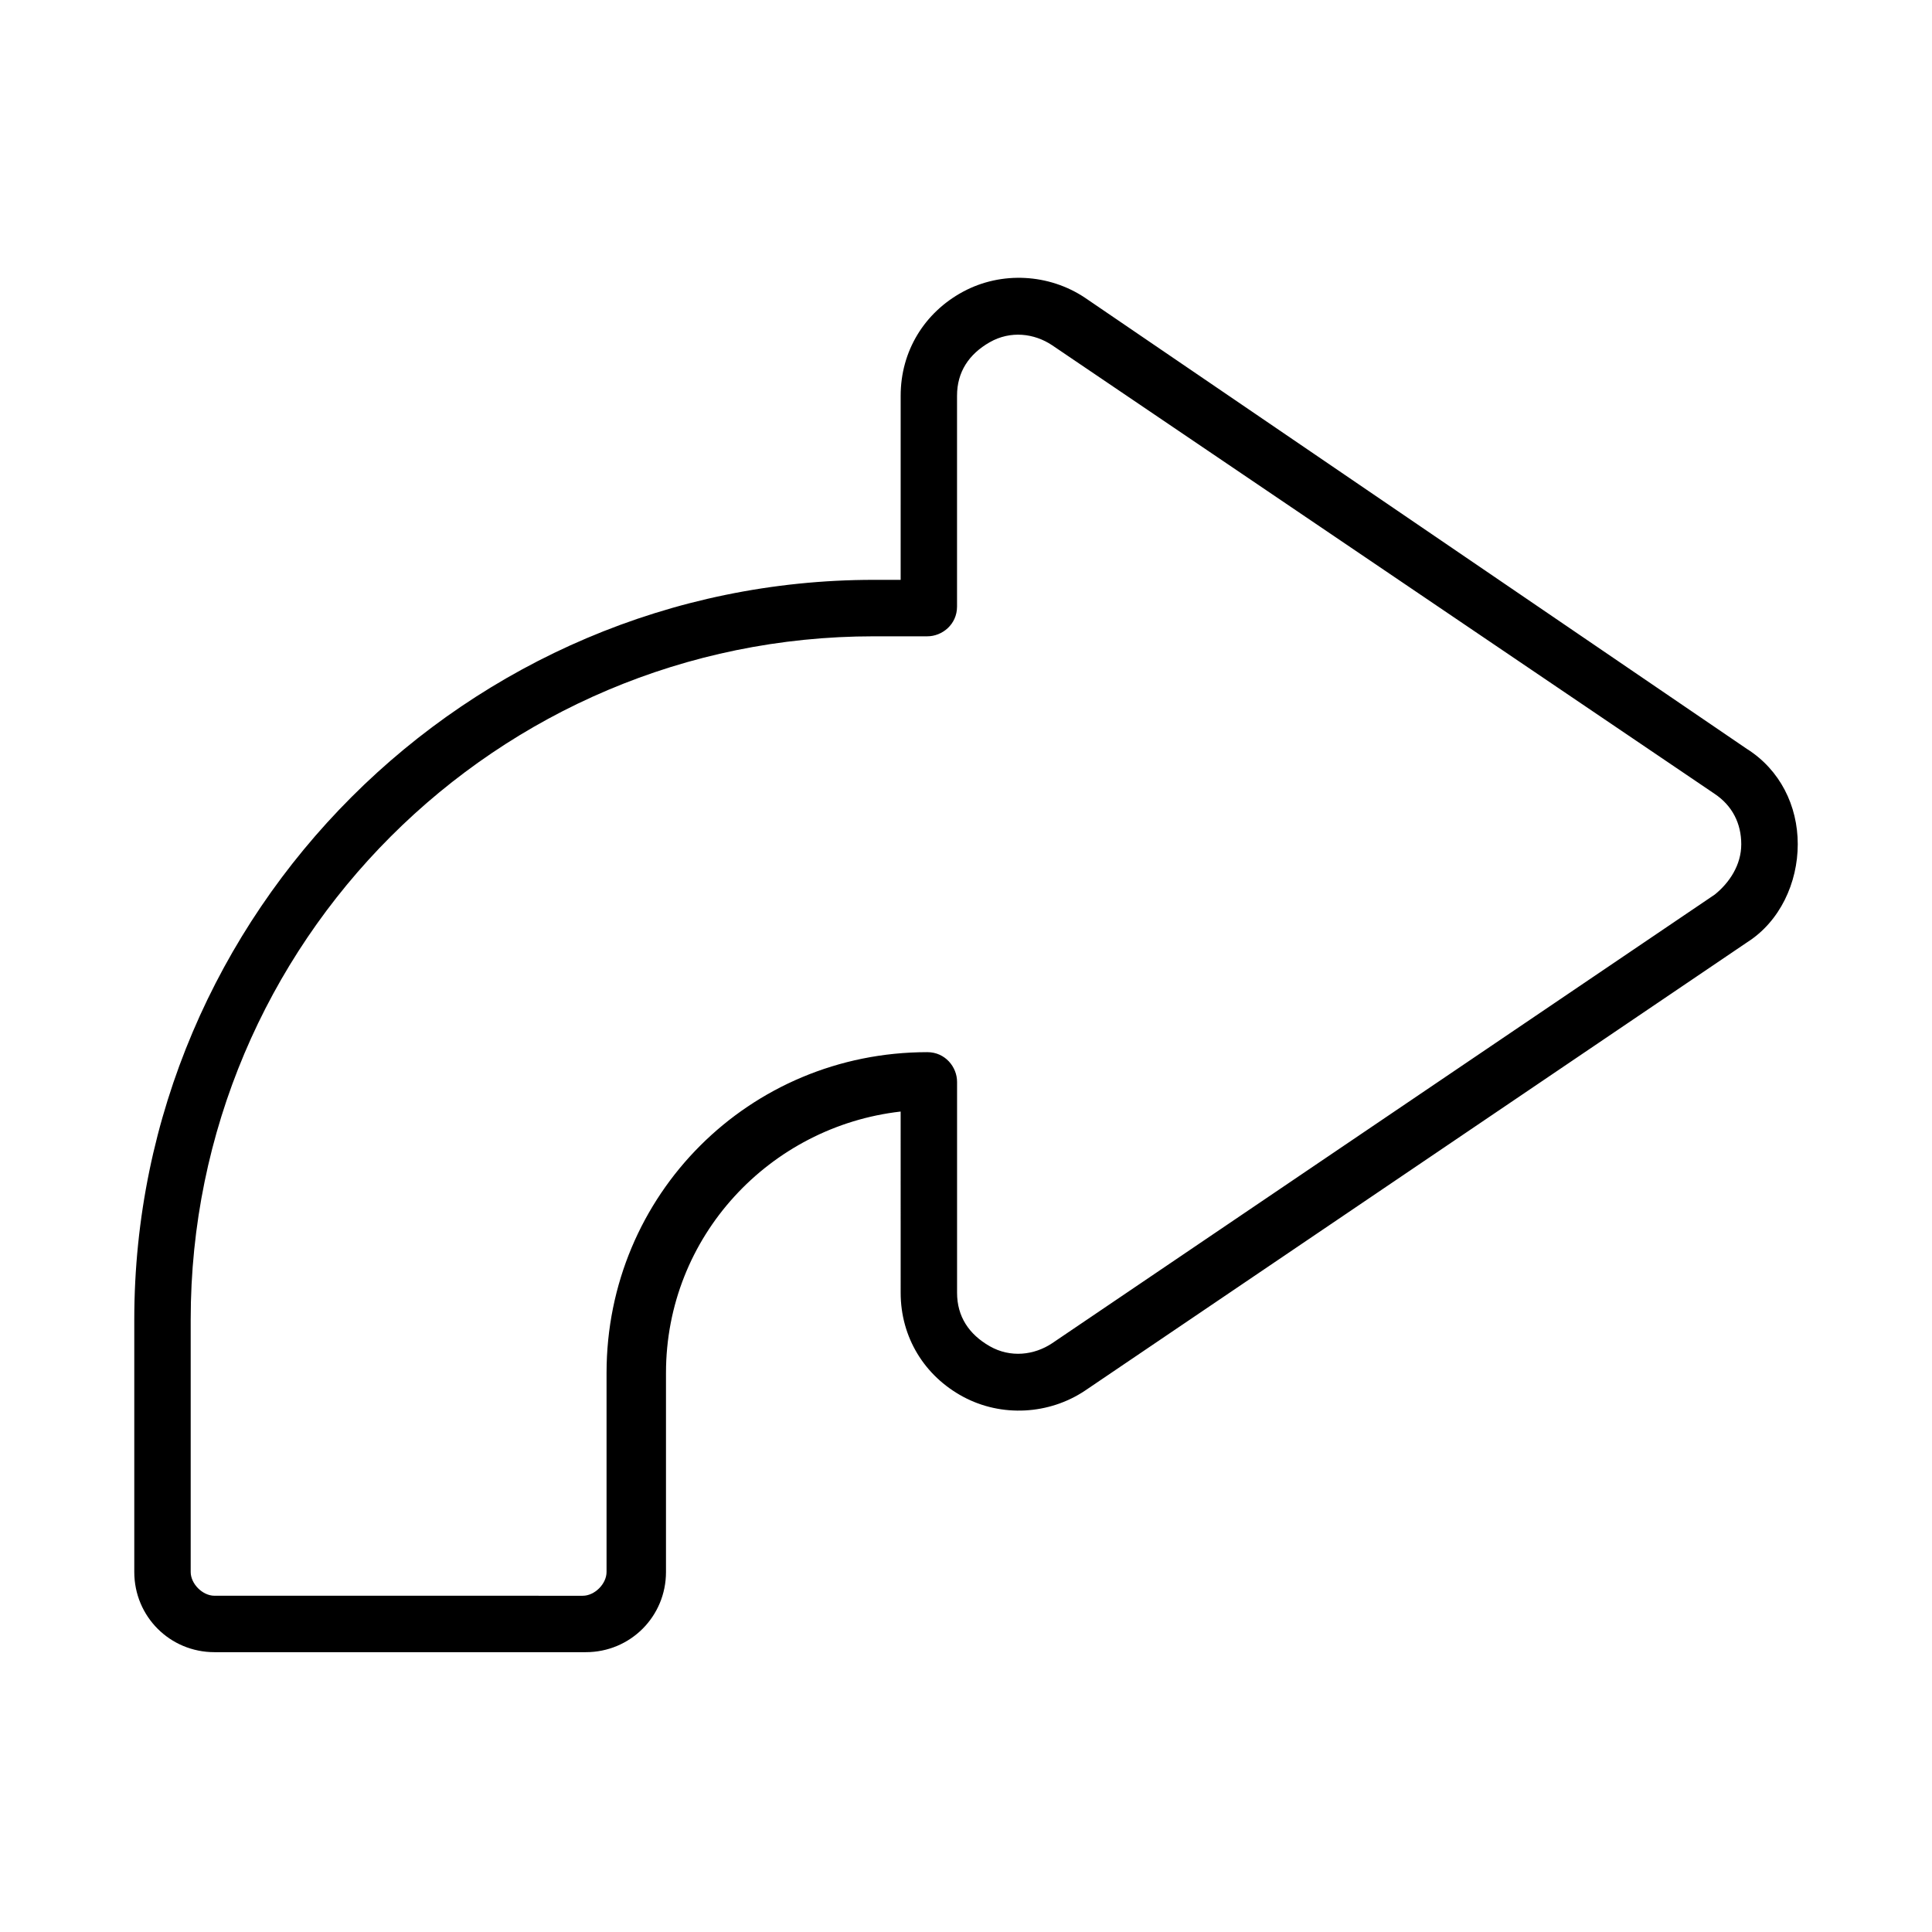 <?xml version="1.0" encoding="UTF-8"?>
<!-- Uploaded to: ICON Repo, www.iconrepo.com, Generator: ICON Repo Mixer Tools -->
<svg fill="#000000" width="800px" height="800px" version="1.1" viewBox="144 144 512 512" xmlns="http://www.w3.org/2000/svg">
 <path d="m607.03 342.53-175.54-119.65c-9.445-6.297-22.043-7.086-32.273-1.574-10.234 5.512-16.531 15.742-16.531 27.551l-0.004 48.809h-7.086c-107.84 0-196.01 88.164-196.01 196.01v66.914c0 11.809 9.445 21.254 21.254 21.254h98.398c11.809 0 21.254-9.445 21.254-21.254v-52.742c0-36.211 27.551-65.336 62.188-69.273l0.004 48.016c0 11.809 6.297 22.043 16.531 27.551 10.234 5.512 22.828 4.723 32.273-1.574l175.55-118.87c8.66-5.512 13.383-15.742 13.383-25.977s-4.723-19.68-13.383-25.191zm-8.656 38.574-175.55 118.87c-4.723 3.148-11.02 3.938-16.531 0.789-5.512-3.148-8.66-7.871-8.66-14.168v-55.891c0-3.938-3.148-7.871-7.871-7.871-47.23 0-85.02 37.785-85.02 85.02v52.742c0 3.148-3.148 6.297-6.297 6.297l-97.613-0.004c-3.148 0-6.297-3.148-6.297-6.297v-66.914c0-99.977 81.082-181.05 181.05-181.05h14.168c3.938 0 7.871-3.148 7.871-7.871v-55.891c0-6.297 3.148-11.02 8.66-14.168 5.512-3.148 11.809-2.363 16.531 0.789l175.55 118.87c4.723 3.148 7.086 7.871 7.086 13.383 0 5.504-3.148 10.227-7.082 13.375z"/>
</svg>